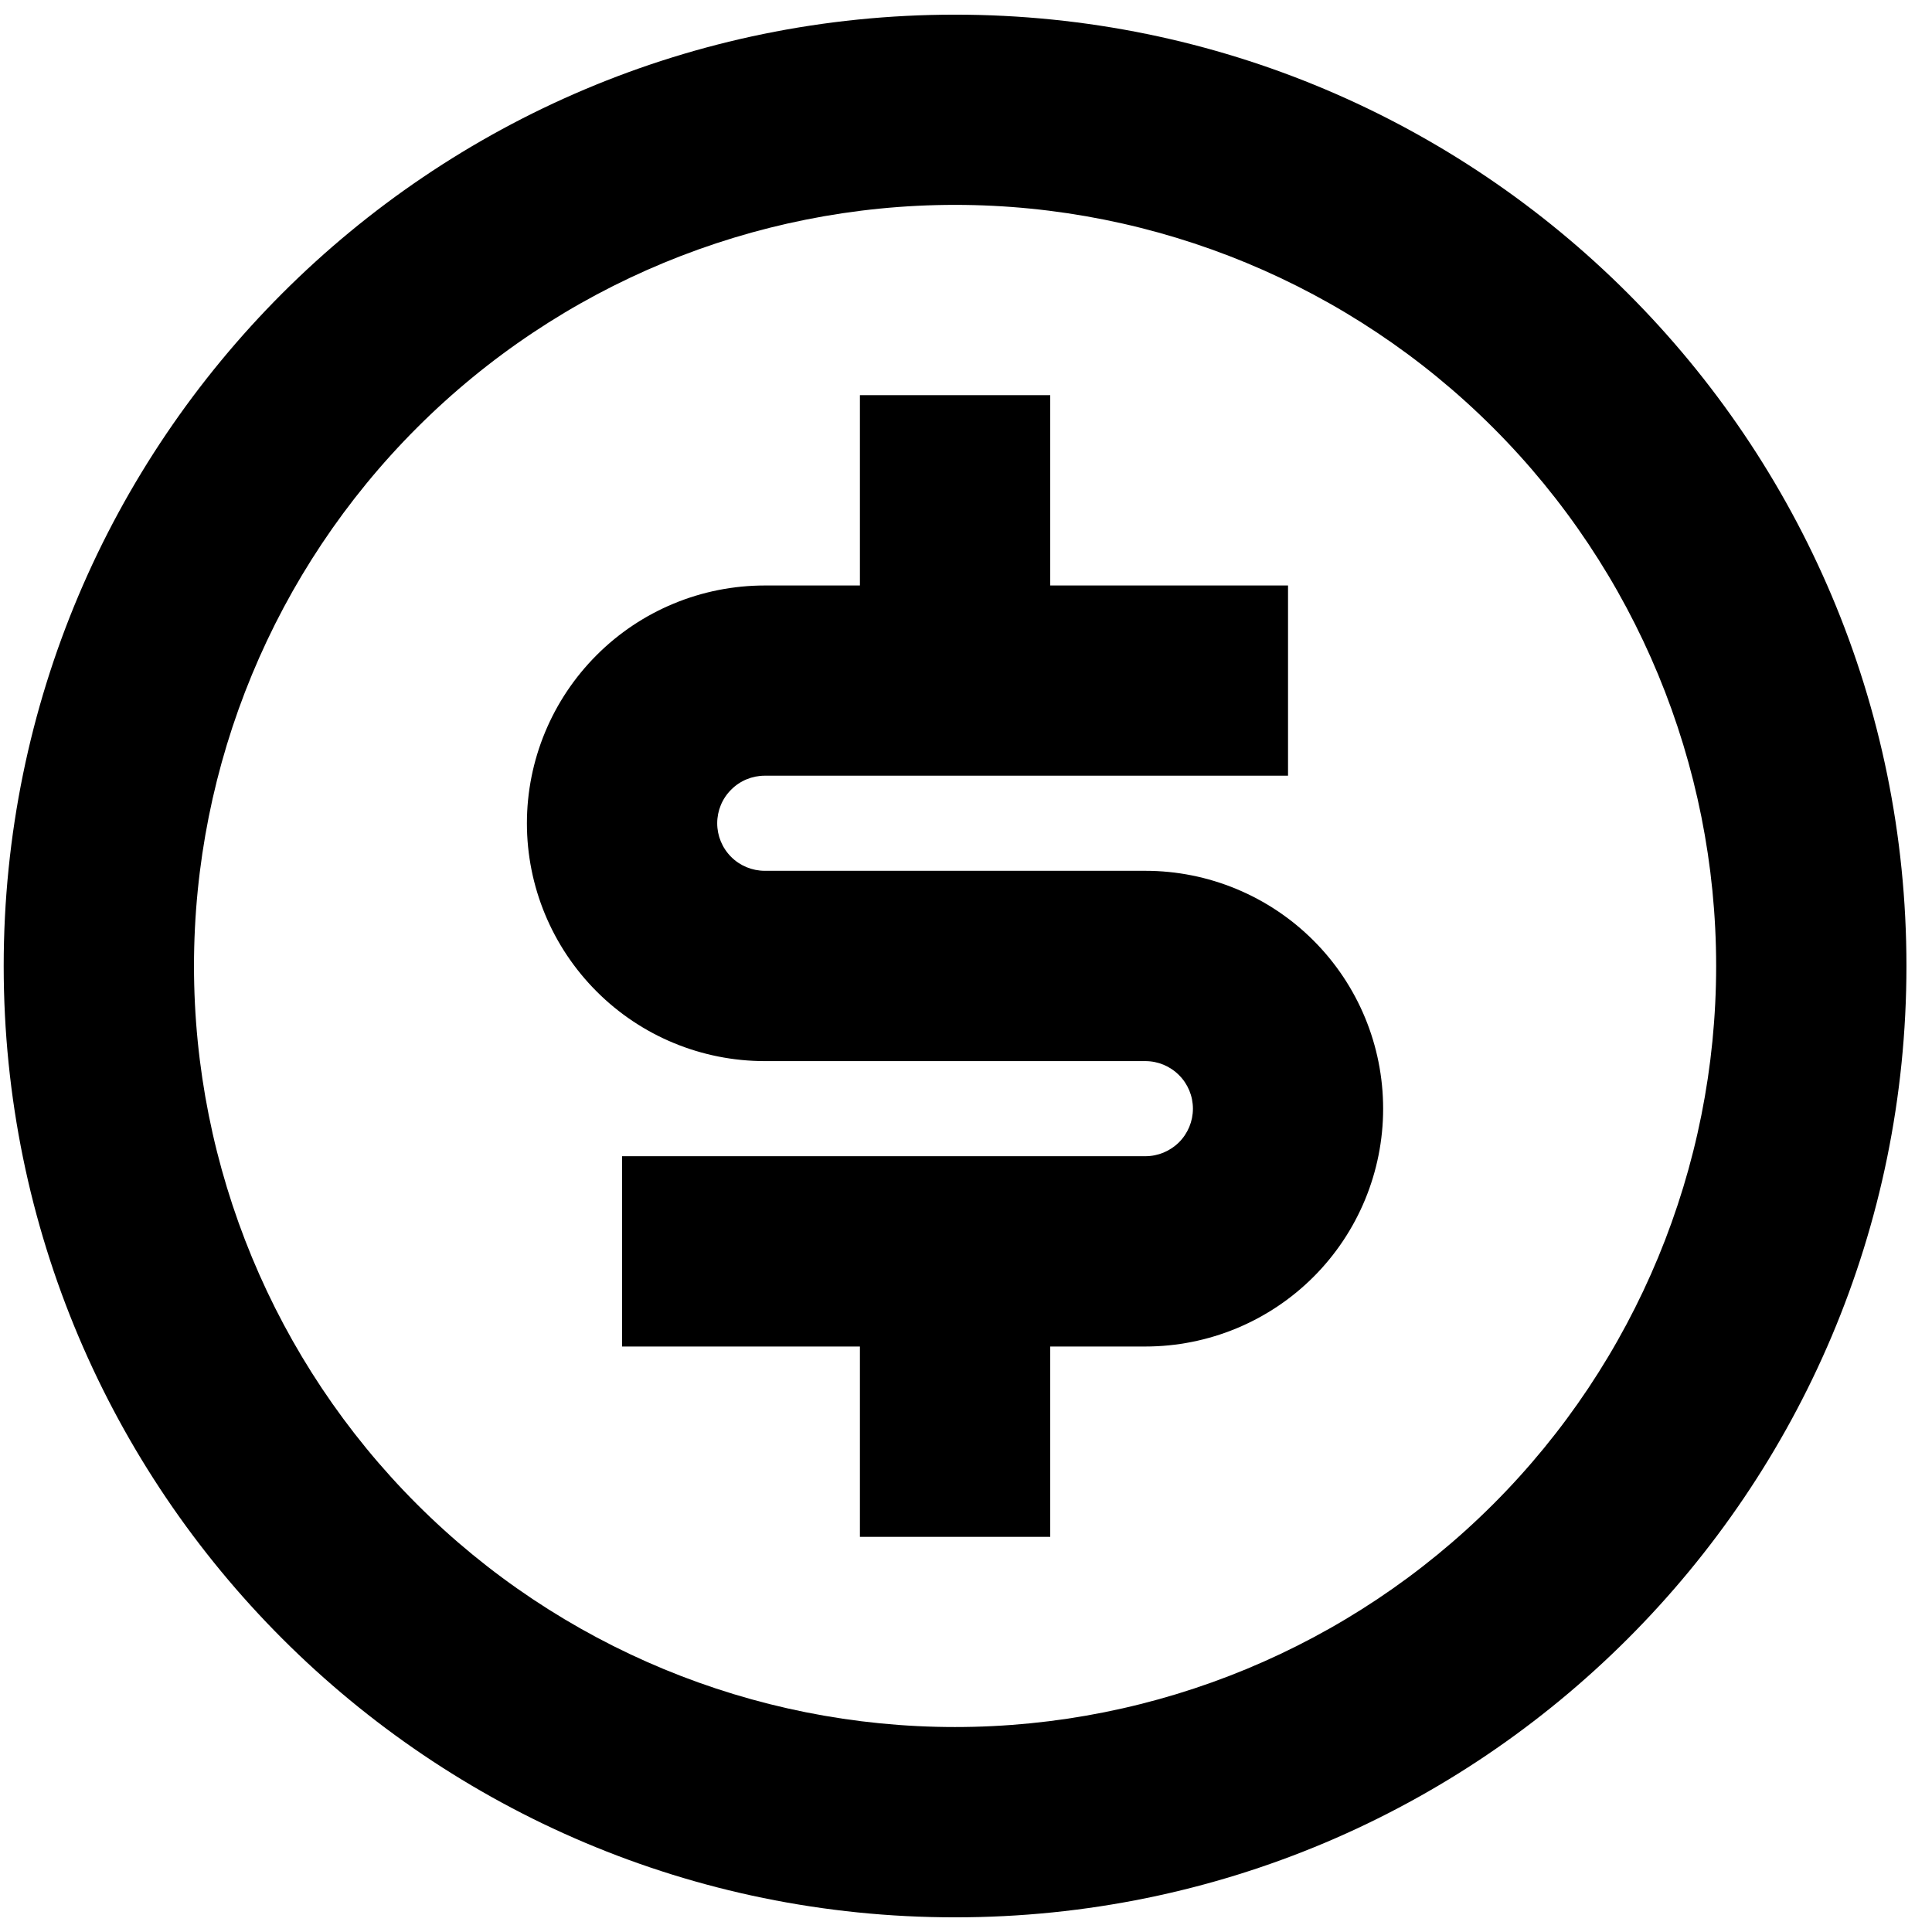<svg width="22" height="22" viewBox="0 0 22 22" fill="none" xmlns="http://www.w3.org/2000/svg">
<path d="M10.875 21.833C4.892 21.833 0.042 16.983 0.042 11C0.042 5.017 4.892 0.167 10.875 0.167C16.859 0.167 21.709 5.017 21.709 11C21.709 16.983 16.859 21.833 10.875 21.833ZM10.875 19.666C13.174 19.666 15.378 18.753 17.004 17.128C18.629 15.503 19.542 13.298 19.542 11C19.542 8.701 18.629 6.497 17.004 4.872C15.378 3.246 13.174 2.333 10.875 2.333C8.577 2.333 6.372 3.246 4.747 4.872C3.122 6.497 2.209 8.701 2.209 11C2.209 13.298 3.122 15.503 4.747 17.128C6.372 18.753 8.577 19.666 10.875 19.666ZM7.084 13.166H13.042C13.186 13.166 13.323 13.109 13.425 13.008C13.527 12.906 13.584 12.768 13.584 12.625C13.584 12.481 13.527 12.343 13.425 12.242C13.323 12.14 13.186 12.083 13.042 12.083H8.709C7.99 12.083 7.301 11.798 6.794 11.29C6.286 10.782 6 10.093 6 9.375C6 8.657 6.286 7.968 6.794 7.46C7.301 6.952 7.99 6.667 8.709 6.667H9.792V4.5H11.959V6.667H14.667V8.833H8.709C8.565 8.833 8.427 8.89 8.326 8.992C8.224 9.093 8.167 9.231 8.167 9.375C8.167 9.518 8.224 9.656 8.326 9.758C8.427 9.859 8.565 9.916 8.709 9.916H13.042C13.76 9.916 14.449 10.202 14.957 10.71C15.465 11.218 15.75 11.906 15.75 12.625C15.75 13.343 15.465 14.032 14.957 14.54C14.449 15.048 13.76 15.333 13.042 15.333H11.959V17.5H9.792V15.333H7.084V13.166Z" fill="black"/>
</svg>
